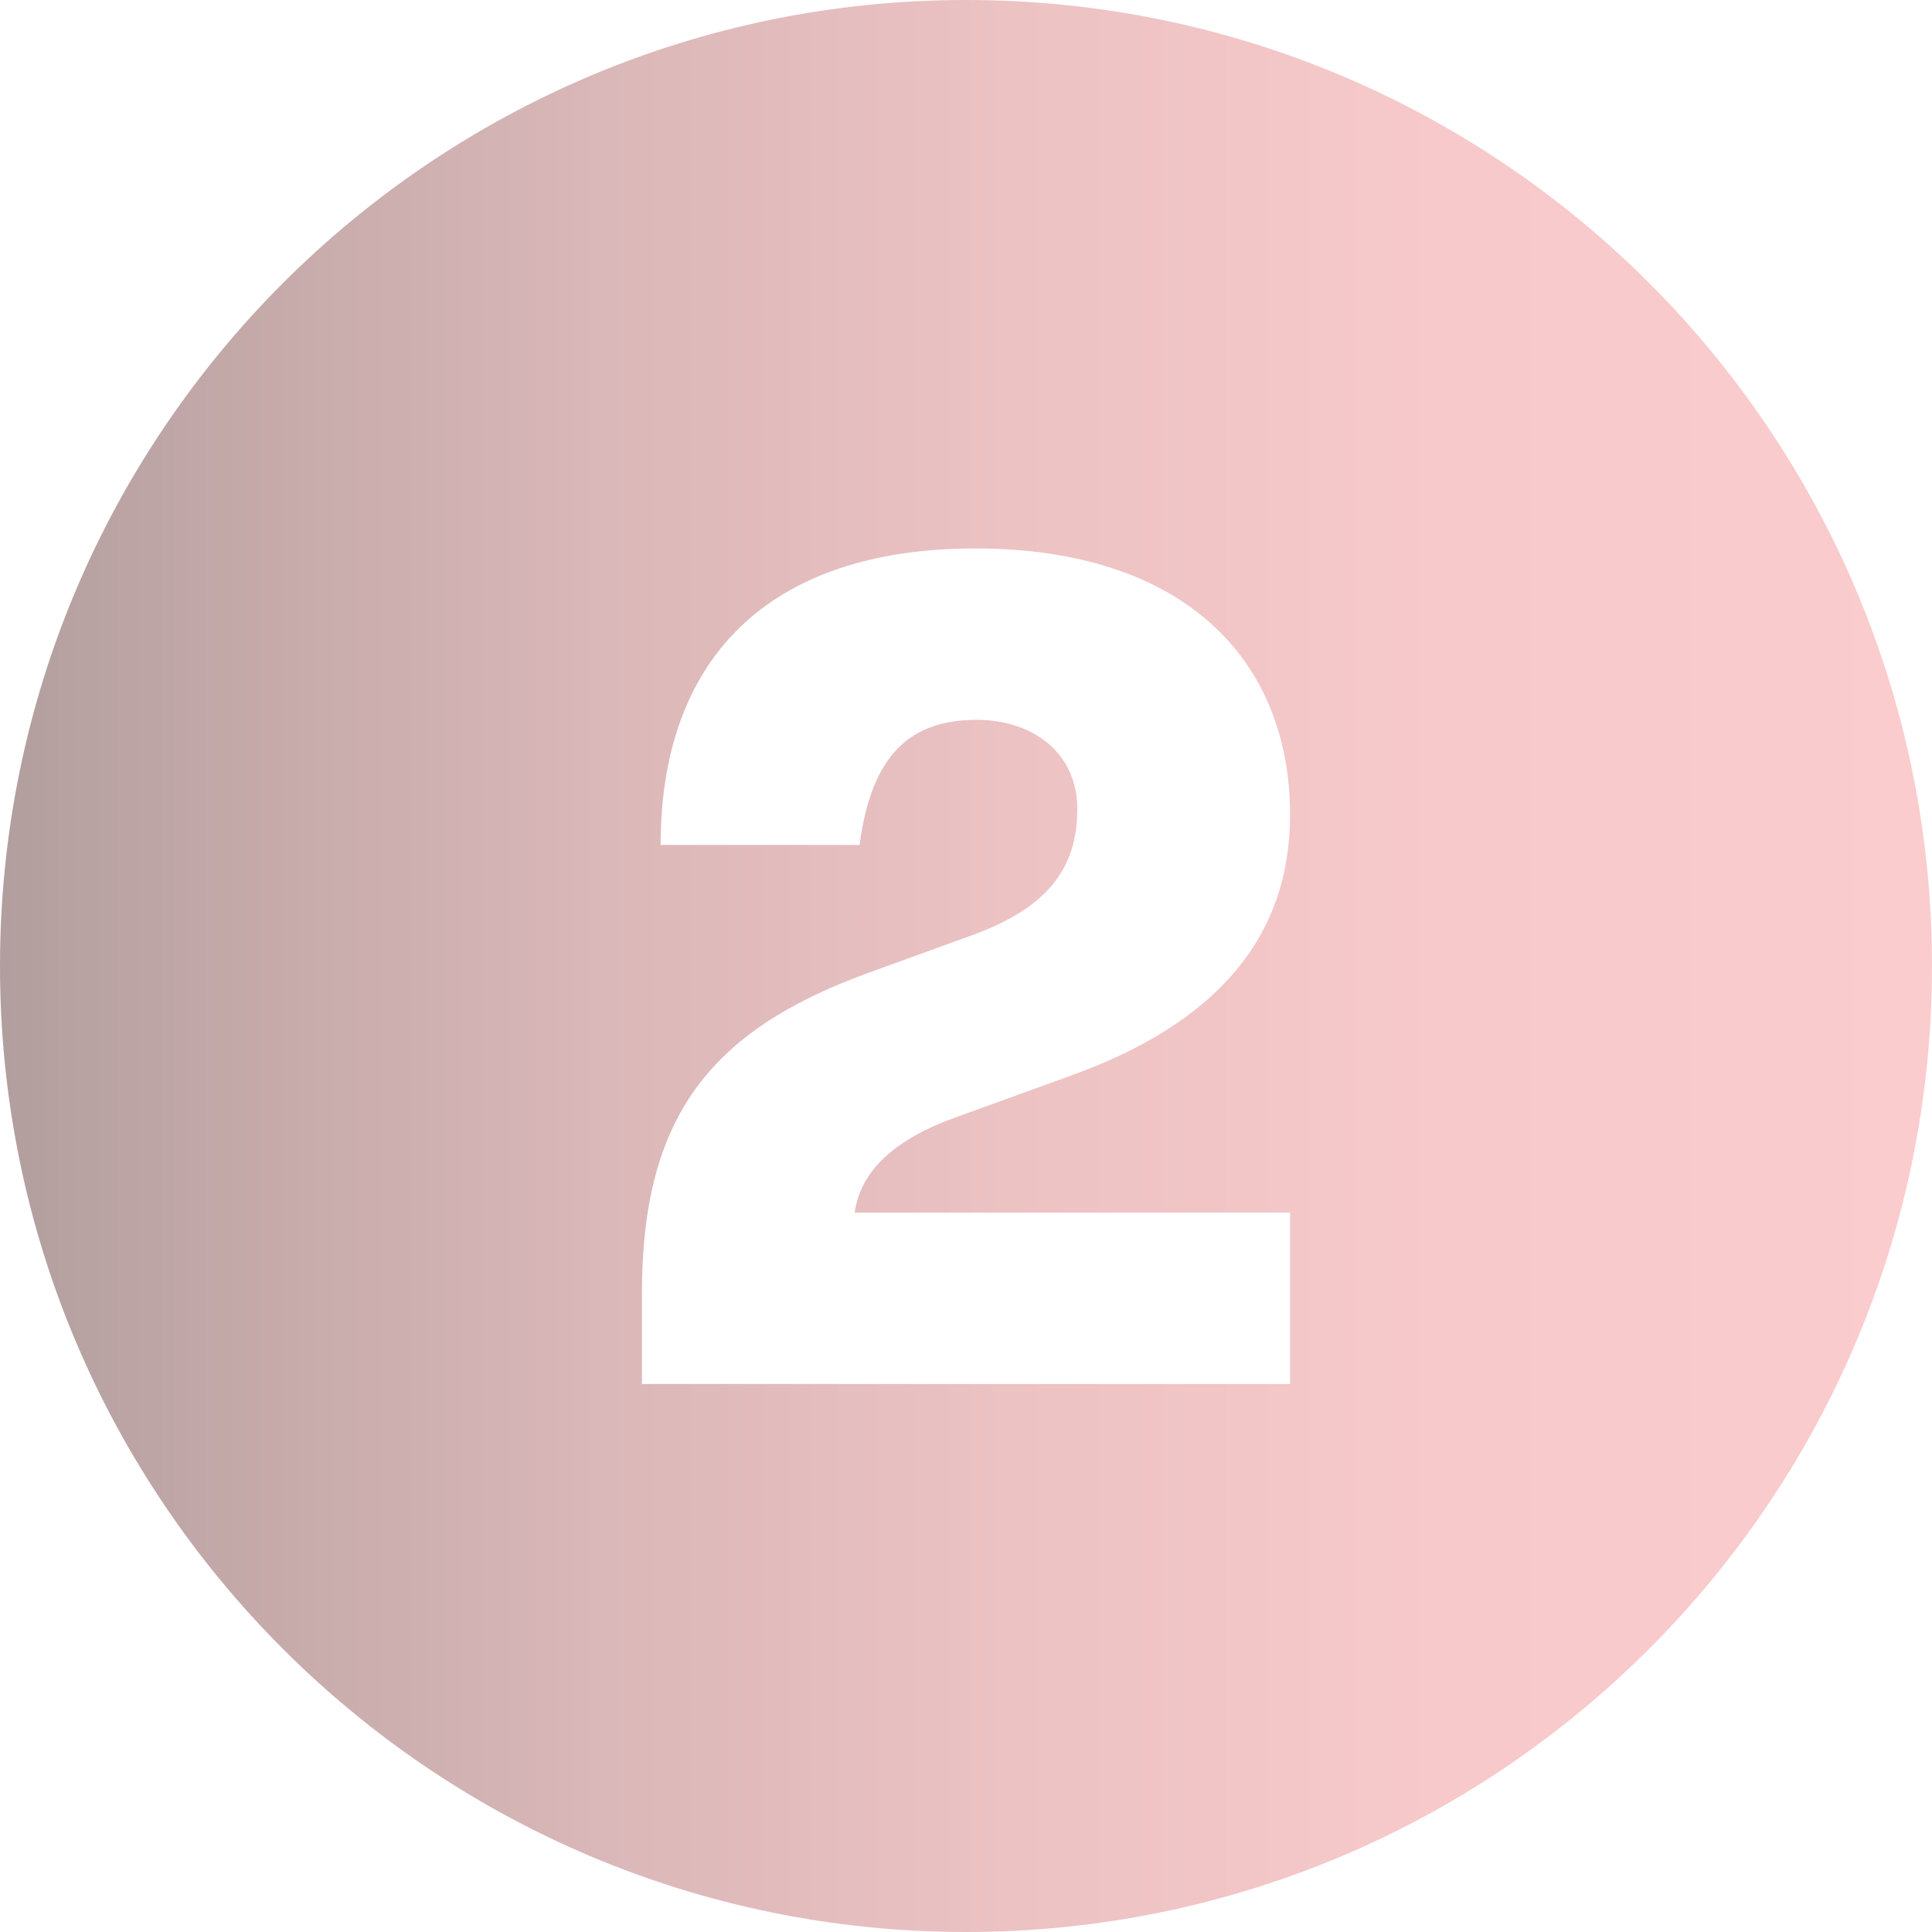 <?xml version="1.0" encoding="UTF-8"?>
<svg id="Layer_2" data-name="Layer 2" xmlns="http://www.w3.org/2000/svg" xmlns:xlink="http://www.w3.org/1999/xlink" viewBox="0 0 43.4 43.4">
  <defs>
    <style>
      .cls-1 {
        fill: url(#linear-gradient);
      }
    </style>
    <linearGradient id="linear-gradient" x1="0" y1="21.7" x2="43.4" y2="21.7" gradientUnits="userSpaceOnUse">
      <stop offset="0" stop-color="#b29e9e"/>
      <stop offset=".1" stop-color="#c1a7a7"/>
      <stop offset=".31" stop-color="#dab7b8"/>
      <stop offset=".52" stop-color="#ecc2c3"/>
      <stop offset=".75" stop-color="#f7c9ca"/>
      <stop offset="1" stop-color="#fbcccd"/>
    </linearGradient>
  </defs>
  <g id="Layer_2-2" data-name="Layer 2">
    <path class="cls-1" d="m21.7,0C9.72,0,0,9.72,0,21.7s9.72,21.7,21.7,21.7,21.7-9.72,21.7-21.7S33.69,0,21.7,0Zm7.28,27.24v3.85h-14.56v-2.03c0-3.95,1.51-5.9,5.07-7.2l2.37-.86c1.69-.62,2.34-1.51,2.34-2.83,0-1.25-.99-2-2.26-2-1.53,0-2.37.83-2.63,2.81h-4.47c0-4.13,2.37-6.66,7.07-6.66s7.07,2.52,7.07,5.98c0,2.76-1.66,4.68-4.89,5.85l-2.65.96c-1.3.47-2.11,1.17-2.24,2.13h9.78Z"/>
  </g>
</svg>